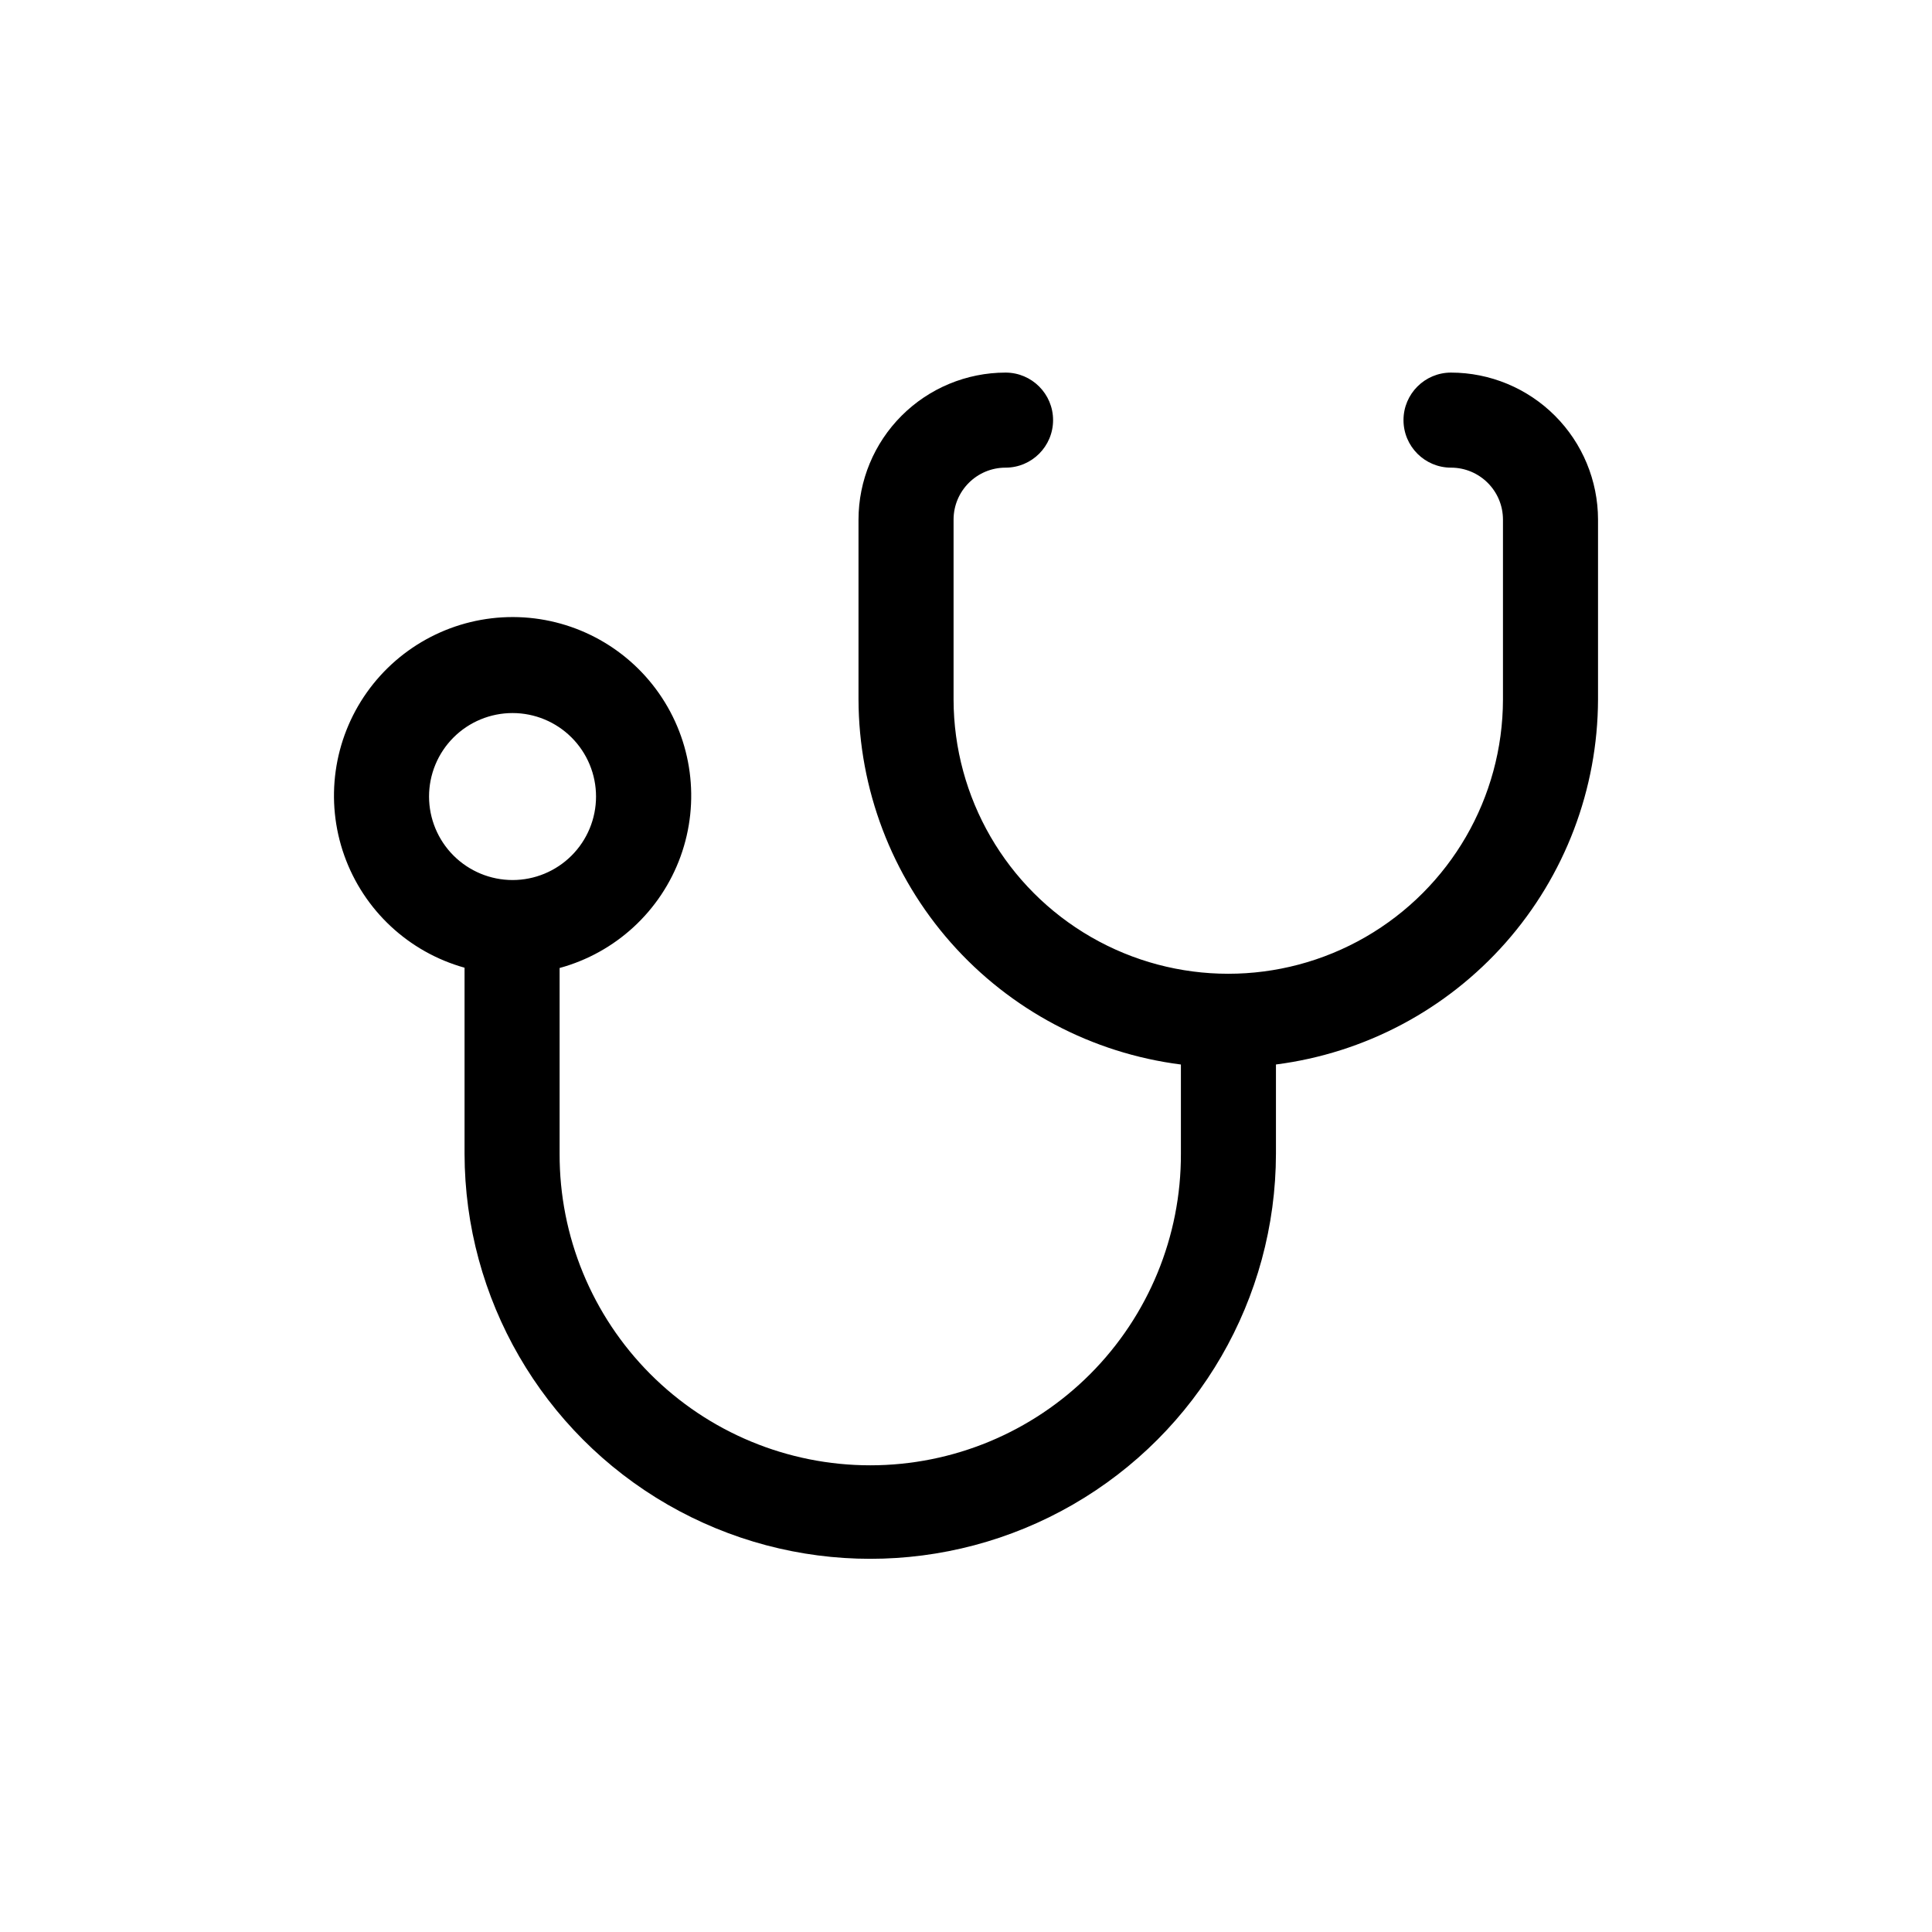 <?xml version="1.0" encoding="UTF-8"?>
<!-- Uploaded to: ICON Repo, www.iconrepo.com, Generator: ICON Repo Mixer Tools -->
<svg fill="#000000" width="800px" height="800px" version="1.1" viewBox="144 144 512 512" xmlns="http://www.w3.org/2000/svg">
 <path d="m528.54 242.74c-6.957 0-12.598 5.641-12.598 12.594 0 6.957 5.641 12.598 12.598 12.598 7.598 0.008 13.754 6.164 13.762 13.762v47.699c-0.047 25.977-13.934 49.961-36.438 62.934s-50.215 12.973-72.719 0-36.391-36.957-36.438-62.934v-47.699c0.008-7.602 6.172-13.758 13.773-13.762 6.957 0 12.598-5.641 12.598-12.598 0-6.953-5.641-12.594-12.598-12.594-10.328 0.012-20.23 4.117-27.535 11.422-7.305 7.301-11.418 17.203-11.43 27.531v47.699c0.074 23.746 8.785 46.652 24.504 64.449 15.723 17.793 37.379 29.262 60.934 32.266v23.645c0.066 21.875-8.578 42.879-24.023 58.371-15.449 15.492-36.426 24.199-58.301 24.199-21.879 0-42.855-8.707-58.301-24.199-15.445-15.492-24.09-36.496-24.023-58.371v-49.223c14.855-4.055 26.816-15.086 32.055-29.566 5.238-14.484 3.102-30.613-5.727-43.234-8.828-12.617-23.242-20.156-38.645-20.203-15.402-0.043-29.863 7.406-38.77 19.973-8.902 12.566-11.133 28.68-5.984 43.195 5.152 14.516 17.043 25.617 31.879 29.758v49.301c0.059 38.371 20.562 73.801 53.805 92.973 33.242 19.168 74.18 19.168 107.42 0 33.242-19.172 53.746-54.602 53.805-92.973v-23.652c23.539-3.023 45.172-14.5 60.875-32.289 15.703-17.793 24.402-40.688 24.477-64.418v-47.699c-0.012-10.324-4.121-20.227-11.422-27.527-7.305-7.305-17.207-11.414-27.531-11.426zm-270.84 112.35v0.004c0-5.871 2.332-11.5 6.481-15.648 4.148-4.148 9.777-6.481 15.648-6.481 5.867 0 11.496 2.332 15.645 6.481 4.152 4.148 6.481 9.777 6.481 15.645 0 5.871-2.328 11.5-6.481 15.648-4.148 4.148-9.777 6.481-15.645 6.481-5.867-0.008-11.492-2.34-15.641-6.488-4.148-4.148-6.481-9.773-6.488-15.641z"/>
</svg>